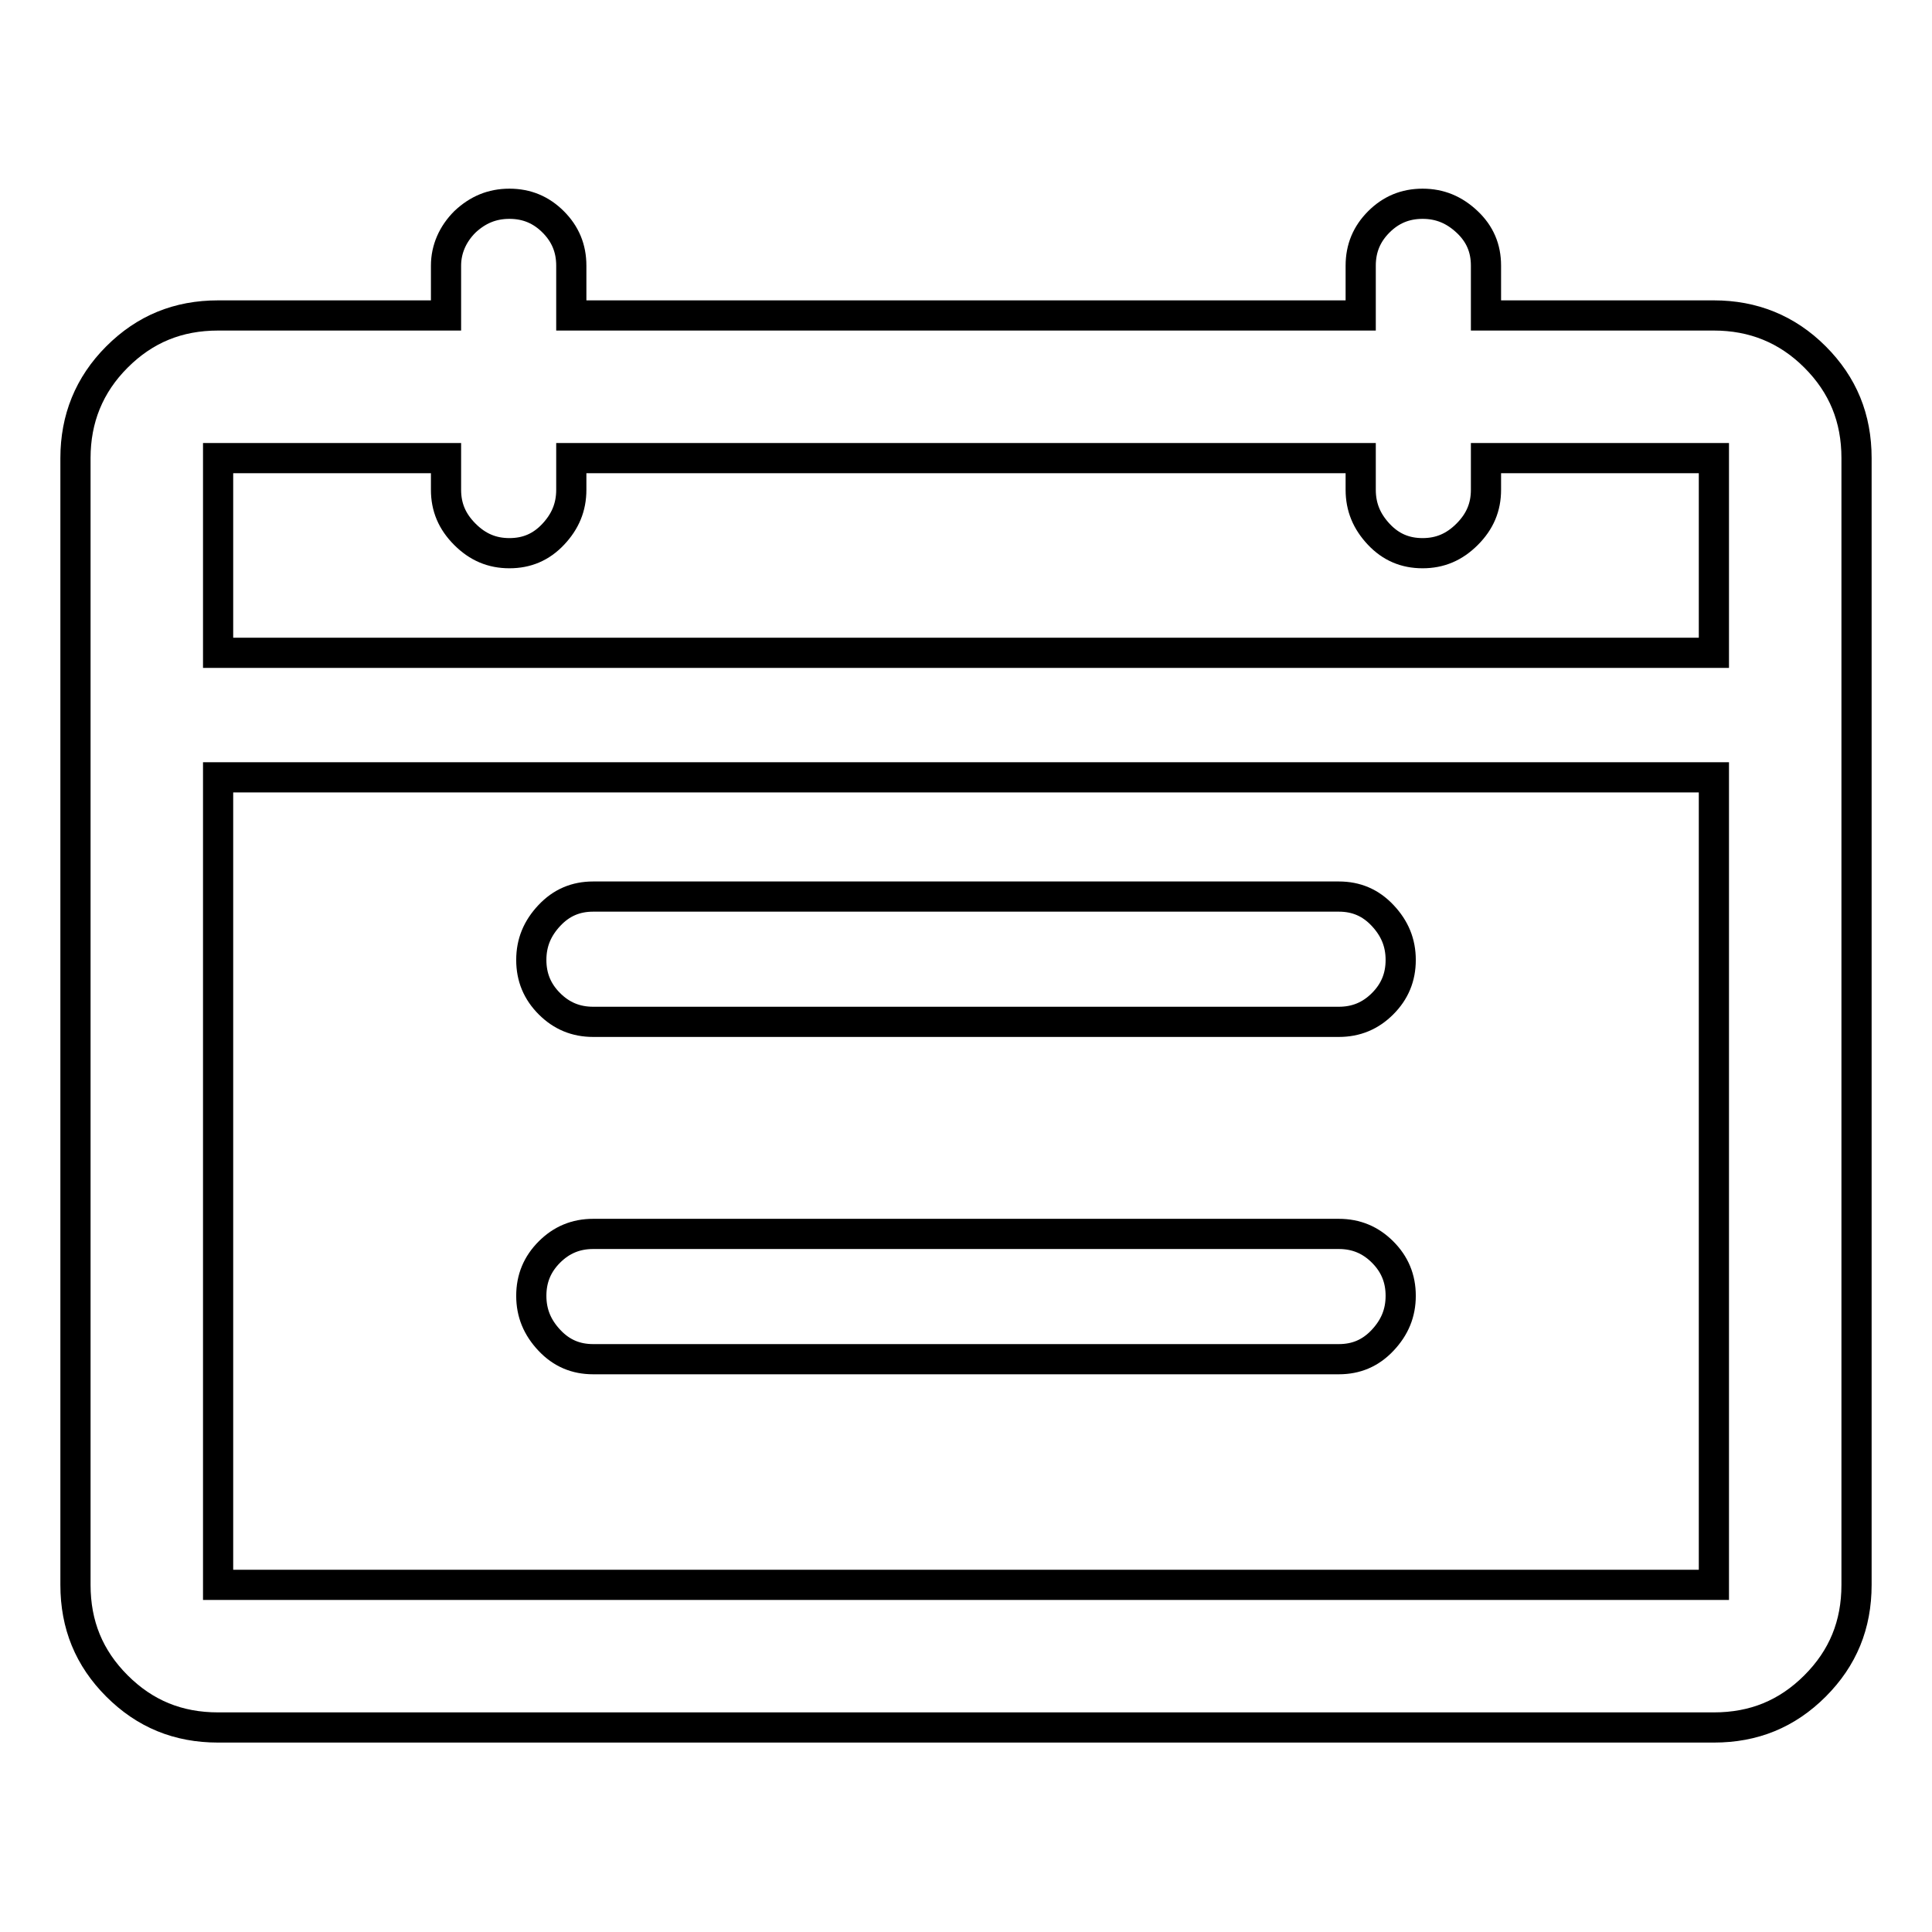 <?xml version="1.0" encoding="utf-8"?>
<!-- Svg Vector Icons : http://www.onlinewebfonts.com/icon -->
<!DOCTYPE svg PUBLIC "-//W3C//DTD SVG 1.1//EN" "http://www.w3.org/Graphics/SVG/1.1/DTD/svg11.dtd">
<svg version="1.1" xmlns="http://www.w3.org/2000/svg" xmlns:xlink="http://www.w3.org/1999/xlink" x="0px" y="0px" viewBox="0 0 256 256" enable-background="new 0 0 256 256" xml:space="preserve">
<g> <path stroke-width="4" fill-opacity="0" stroke="#000000"  d="M177.4,118.8H78.6c-2.3,0-4.2,0.8-5.8,2.5s-2.4,3.6-2.4,5.9c0,2.3,0.8,4.2,2.4,5.8c1.6,1.6,3.5,2.4,5.8,2.4 h98.8c2.3,0,4.2-0.8,5.8-2.4c1.6-1.6,2.4-3.5,2.4-5.8c0-2.3-0.8-4.2-2.4-5.9S179.7,118.8,177.4,118.8z M177.4,163.5H78.6 c-2.3,0-4.2,0.8-5.8,2.4c-1.6,1.6-2.4,3.5-2.4,5.8c0,2.3,0.8,4.2,2.4,5.9s3.5,2.5,5.8,2.5h98.8c2.3,0,4.2-0.8,5.8-2.5 s2.4-3.6,2.4-5.9c0-2.3-0.8-4.2-2.4-5.8S179.7,163.5,177.4,163.5z M227.1,41.8h-30.2v-6.6c0-2.3-0.8-4.2-2.5-5.8s-3.6-2.4-5.9-2.4 c-2.3,0-4.2,0.8-5.8,2.4s-2.4,3.5-2.4,5.8v6.6H75.7v-6.6c0-2.3-0.8-4.2-2.4-5.8c-1.6-1.6-3.5-2.4-5.8-2.4c-2.3,0-4.2,0.8-5.9,2.4 C60,31,59.1,33,59.1,35.2v6.6H28.9c-5.3,0-9.7,1.8-13.4,5.5S10,55.5,10,60.7V210c0,5.3,1.8,9.7,5.5,13.4s8.1,5.5,13.4,5.5h198.2 c5.3,0,9.7-1.8,13.4-5.5s5.5-8.1,5.5-13.4V60.7c0-5.3-1.8-9.7-5.5-13.4S232.3,41.8,227.1,41.8L227.1,41.8z M28.9,60.7h30.2v4.2 c0,2.3,0.8,4.2,2.5,5.9c1.7,1.7,3.6,2.5,5.9,2.5c2.3,0,4.2-0.8,5.8-2.5c1.6-1.7,2.4-3.6,2.4-5.9v-4.2h104.6v4.2 c0,2.3,0.8,4.2,2.4,5.9c1.6,1.7,3.5,2.5,5.8,2.5c2.3,0,4.2-0.8,5.9-2.5c1.7-1.7,2.5-3.6,2.5-5.9v-4.2h30.2v25.8H28.9L28.9,60.7 L28.9,60.7z M227.1,210H28.9V103h198.2V210z"/></g>
</svg>